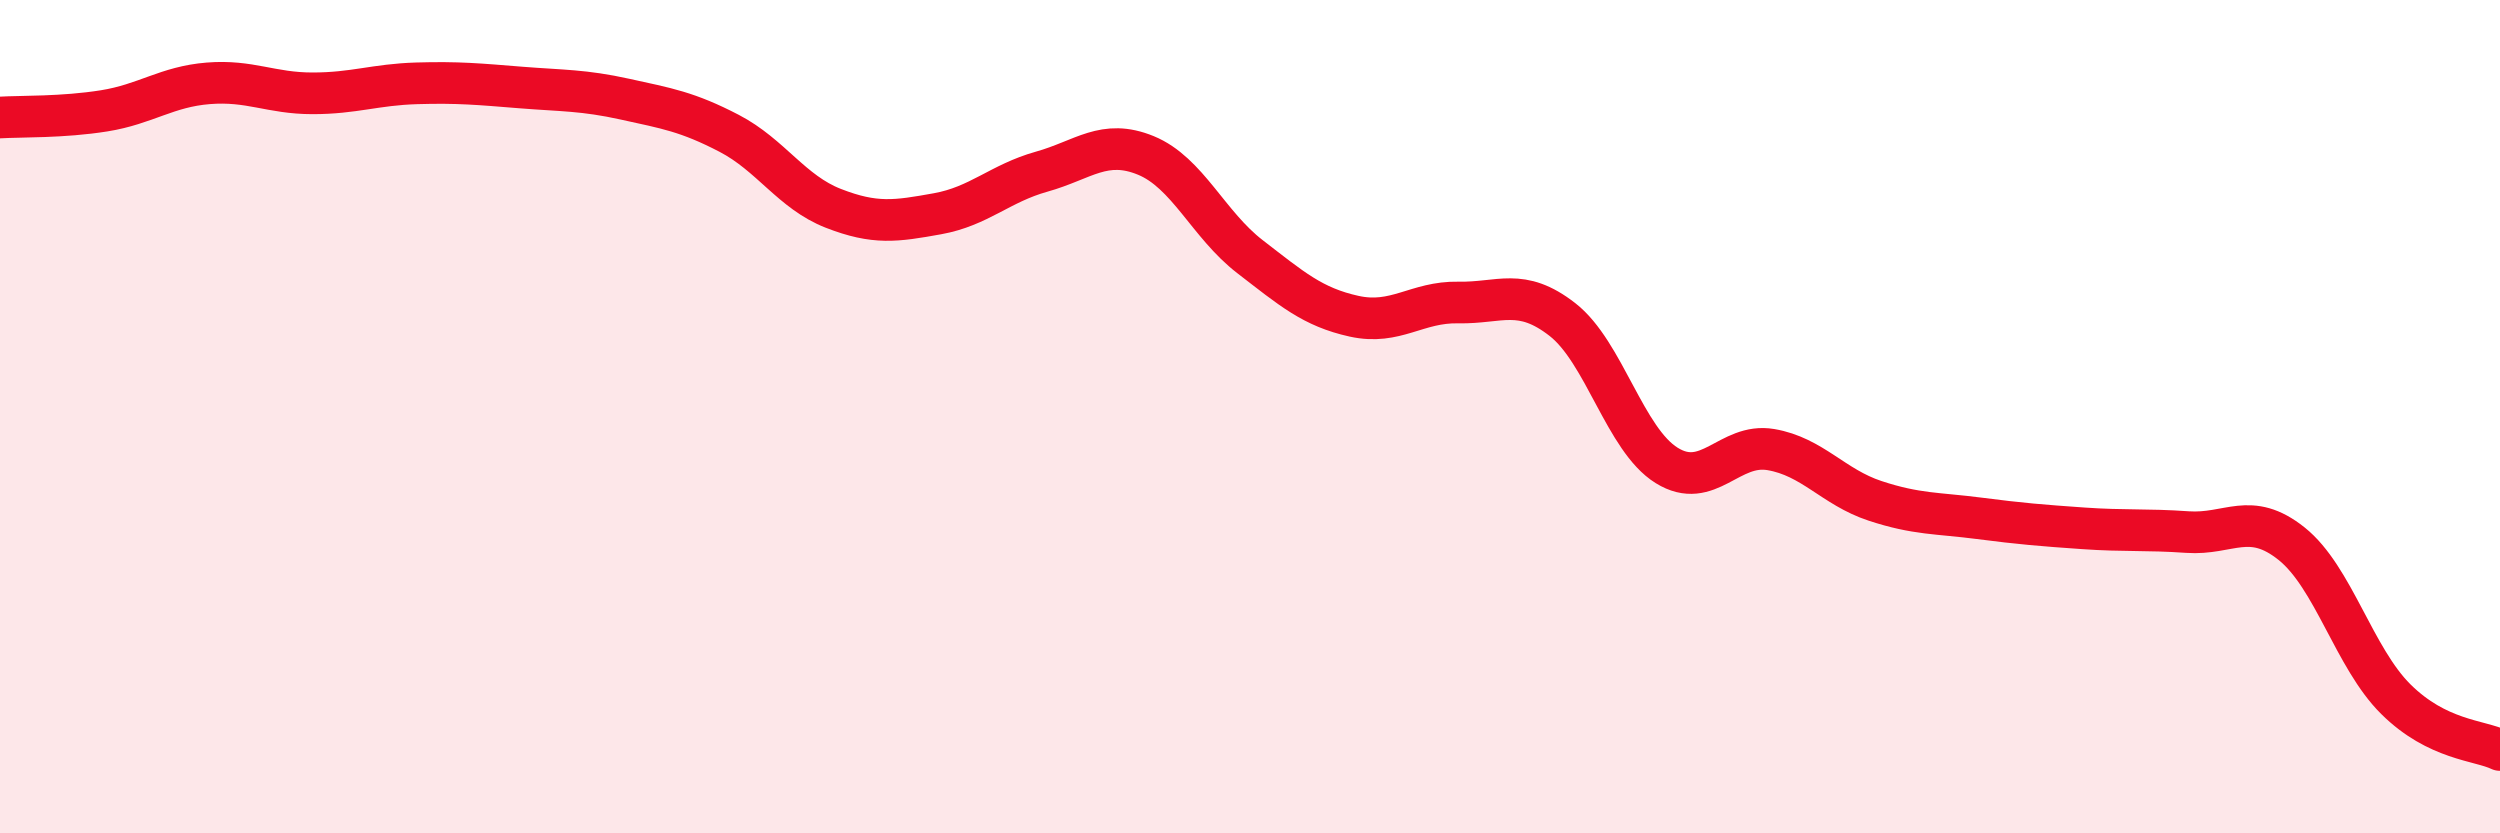 
    <svg width="60" height="20" viewBox="0 0 60 20" xmlns="http://www.w3.org/2000/svg">
      <path
        d="M 0,2.82 C 0.5,2.79 1.5,2.82 2.5,2.66 C 3.5,2.5 4,2.08 5,2 C 6,1.92 6.5,2.24 7.5,2.24 C 8.5,2.24 9,2.03 10,2 C 11,1.97 11.5,2.02 12.5,2.1 C 13.5,2.18 14,2.16 15,2.38 C 16,2.6 16.5,2.68 17.5,3.2 C 18.5,3.72 19,4.61 20,5 C 21,5.39 21.5,5.31 22.5,5.13 C 23.5,4.95 24,4.4 25,4.12 C 26,3.84 26.5,3.32 27.5,3.73 C 28.5,4.14 29,5.39 30,6.16 C 31,6.93 31.5,7.37 32.5,7.59 C 33.5,7.81 34,7.24 35,7.26 C 36,7.28 36.5,6.89 37.5,7.67 C 38.5,8.45 39,10.55 40,11.17 C 41,11.79 41.5,10.62 42.5,10.79 C 43.5,10.96 44,11.69 45,12.02 C 46,12.35 46.5,12.31 47.5,12.44 C 48.5,12.57 49,12.61 50,12.68 C 51,12.75 51.5,12.7 52.5,12.77 C 53.5,12.84 54,12.25 55,13.05 C 56,13.85 56.5,15.79 57.5,16.78 C 58.5,17.77 59.5,17.76 60,18L60 20L0 20Z"
        fill="#EB0A25"
        opacity="0.1"
        stroke-linecap="round"
        stroke-linejoin="round"
      />
      <path
        d="M 0,2.82 C 0.5,2.79 1.5,2.82 2.5,2.66 C 3.5,2.5 4,2.08 5,2 C 6,1.92 6.5,2.24 7.5,2.24 C 8.5,2.24 9,2.03 10,2 C 11,1.97 11.5,2.02 12.5,2.1 C 13.5,2.18 14,2.16 15,2.38 C 16,2.6 16.5,2.68 17.5,3.2 C 18.5,3.72 19,4.61 20,5 C 21,5.39 21.5,5.31 22.5,5.13 C 23.5,4.95 24,4.4 25,4.12 C 26,3.84 26.5,3.32 27.5,3.73 C 28.5,4.14 29,5.39 30,6.16 C 31,6.93 31.5,7.37 32.5,7.59 C 33.5,7.81 34,7.24 35,7.26 C 36,7.28 36.5,6.89 37.5,7.67 C 38.5,8.45 39,10.55 40,11.17 C 41,11.79 41.5,10.62 42.5,10.79 C 43.5,10.96 44,11.69 45,12.02 C 46,12.35 46.5,12.31 47.5,12.44 C 48.5,12.57 49,12.61 50,12.68 C 51,12.75 51.5,12.7 52.5,12.77 C 53.5,12.84 54,12.25 55,13.05 C 56,13.85 56.5,15.79 57.5,16.78 C 58.5,17.77 59.5,17.76 60,18"
        stroke="#EB0A25"
        stroke-width="1"
        fill="none"
        stroke-linecap="round"
        stroke-linejoin="round"
      />
    </svg>
  